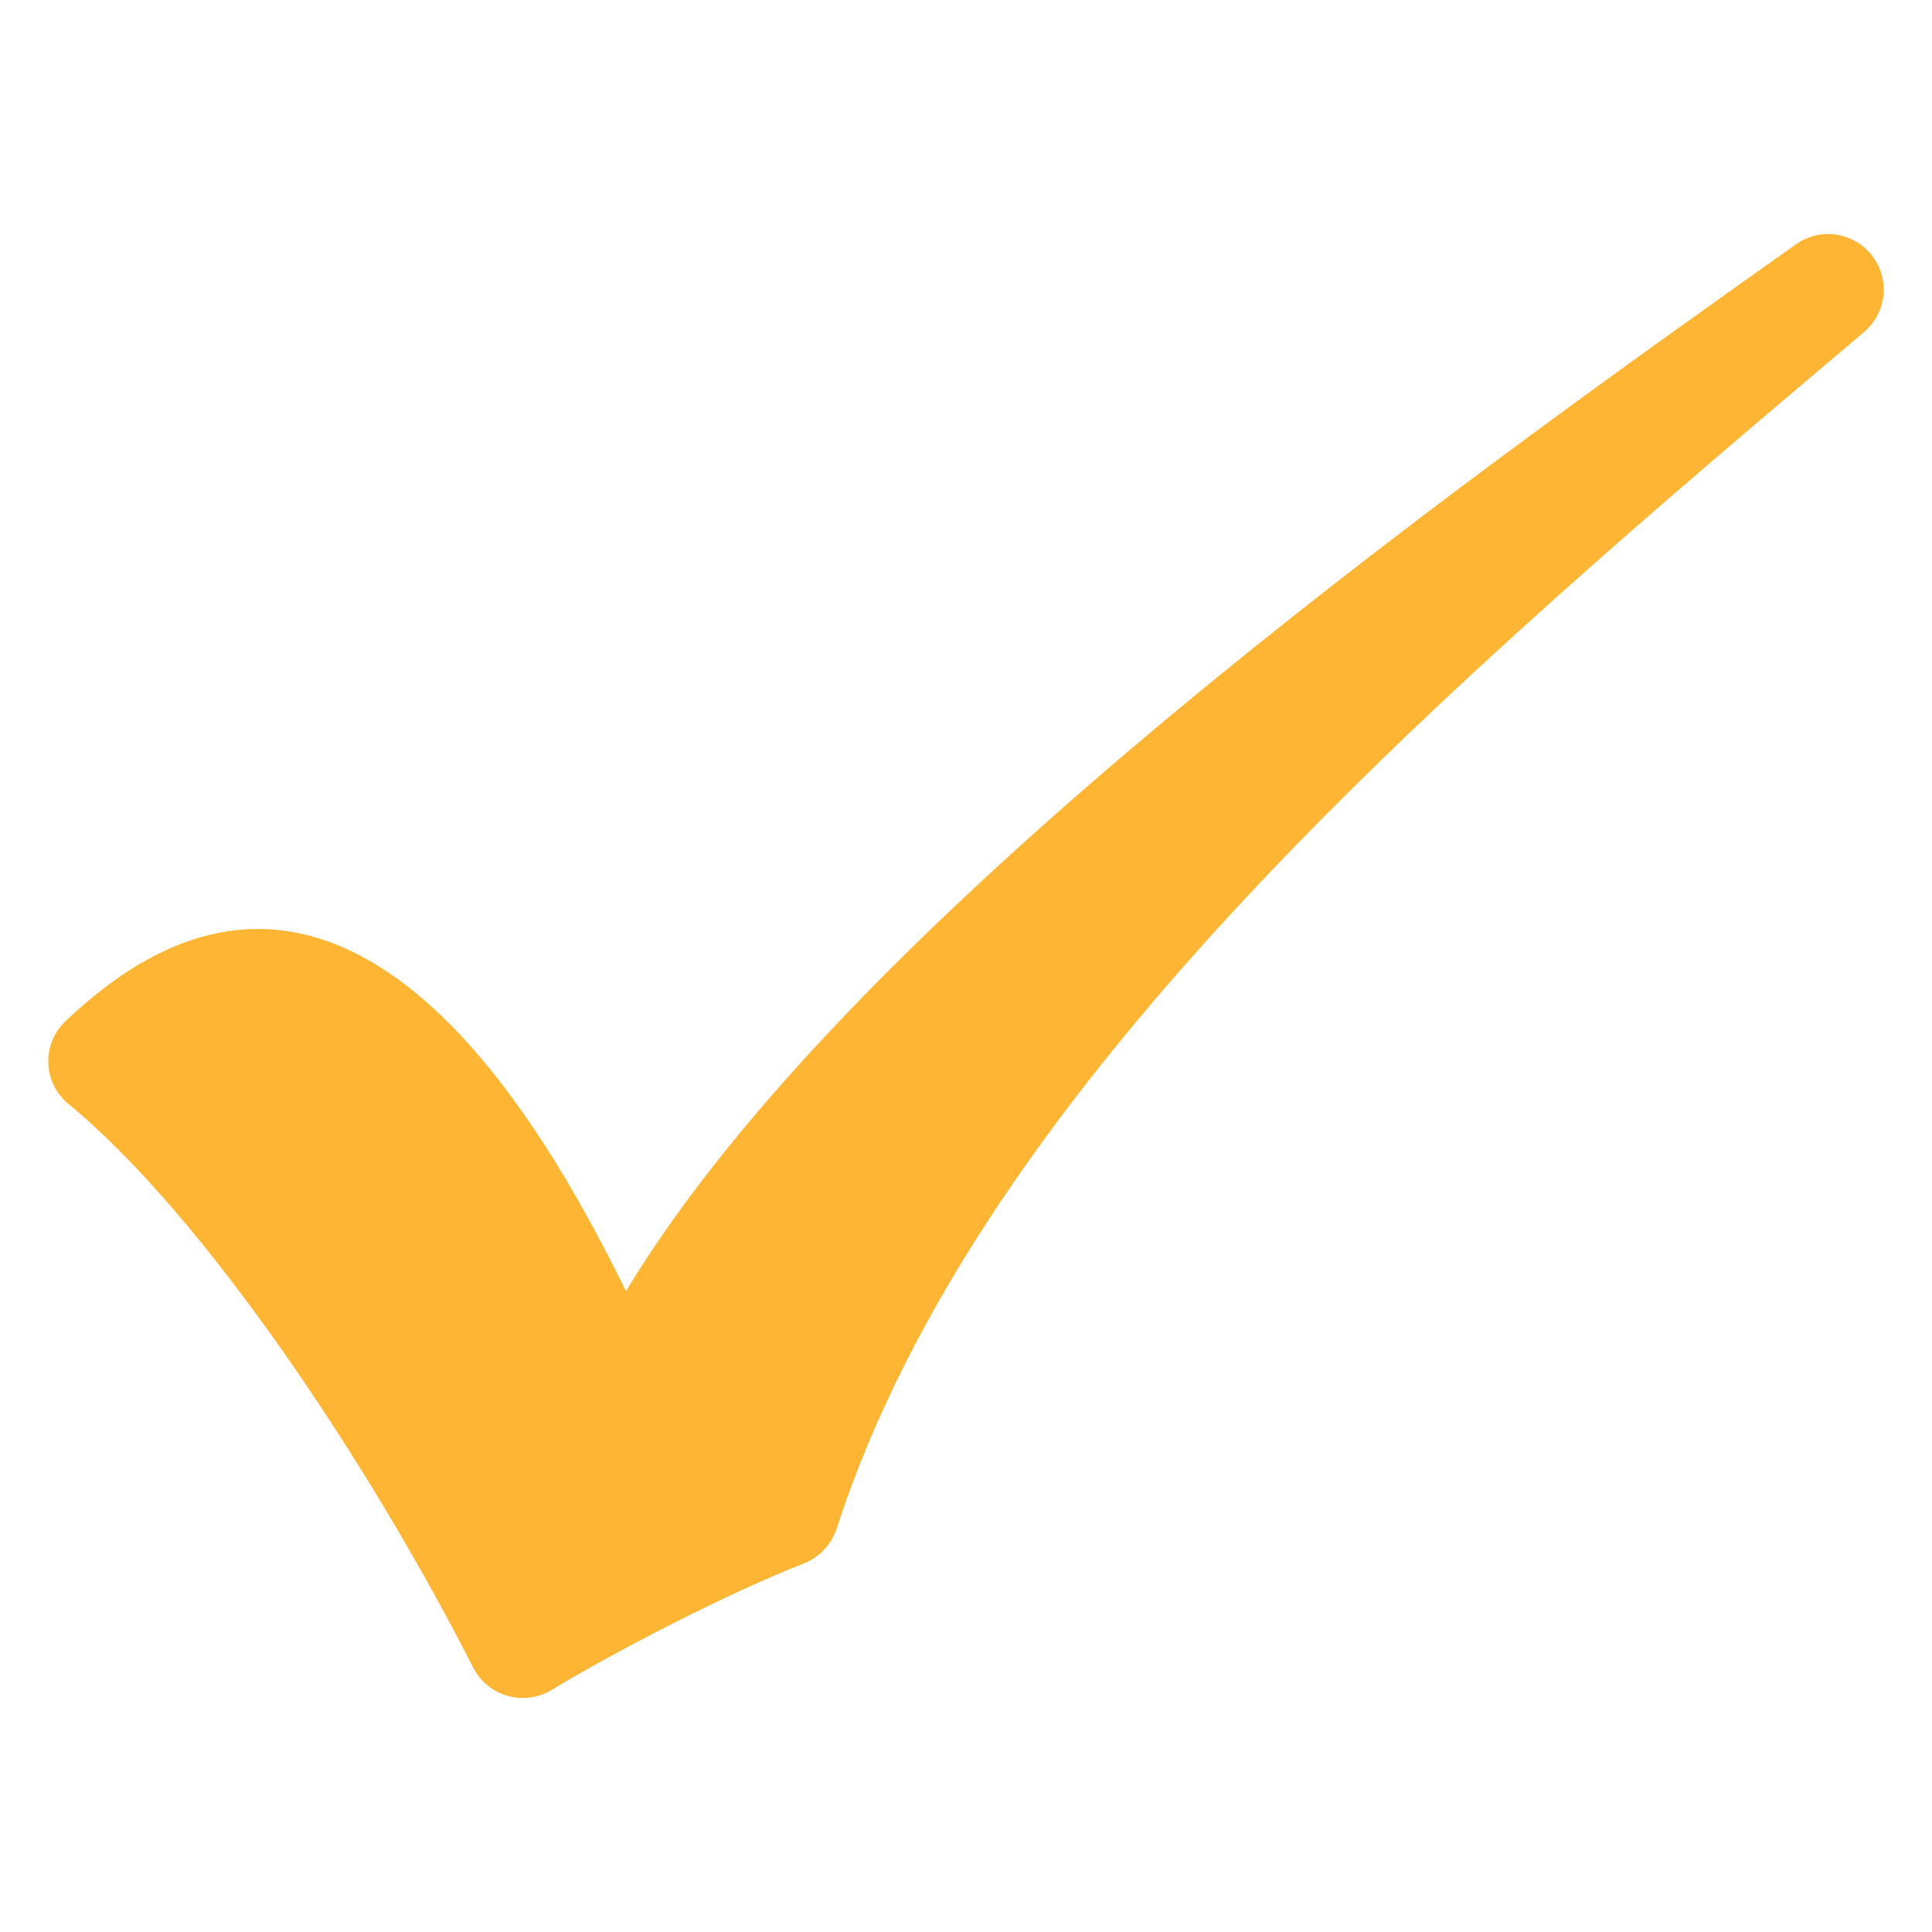 <svg width="40" height="40" viewBox="0 0 40 40" fill="none" xmlns="http://www.w3.org/2000/svg">
<path d="M12.961 26.731C17.643 18.965 30.232 9.983 37.185 5.057C37.573 4.782 38.088 4.775 38.484 5.037C39.124 5.461 39.178 6.38 38.592 6.876C30.25 13.922 20.324 22.352 17.326 31.639C17.217 31.975 16.967 32.243 16.637 32.372C15.116 32.964 12.796 34.157 11.423 34.987C10.846 35.336 10.1 35.122 9.794 34.521C7.668 30.342 4.249 25.186 1.412 22.851C0.889 22.42 0.859 21.619 1.349 21.151C7.016 15.732 11.197 23.153 12.96 26.73L12.961 26.731Z" fill="#FFB534"/>
</svg>
